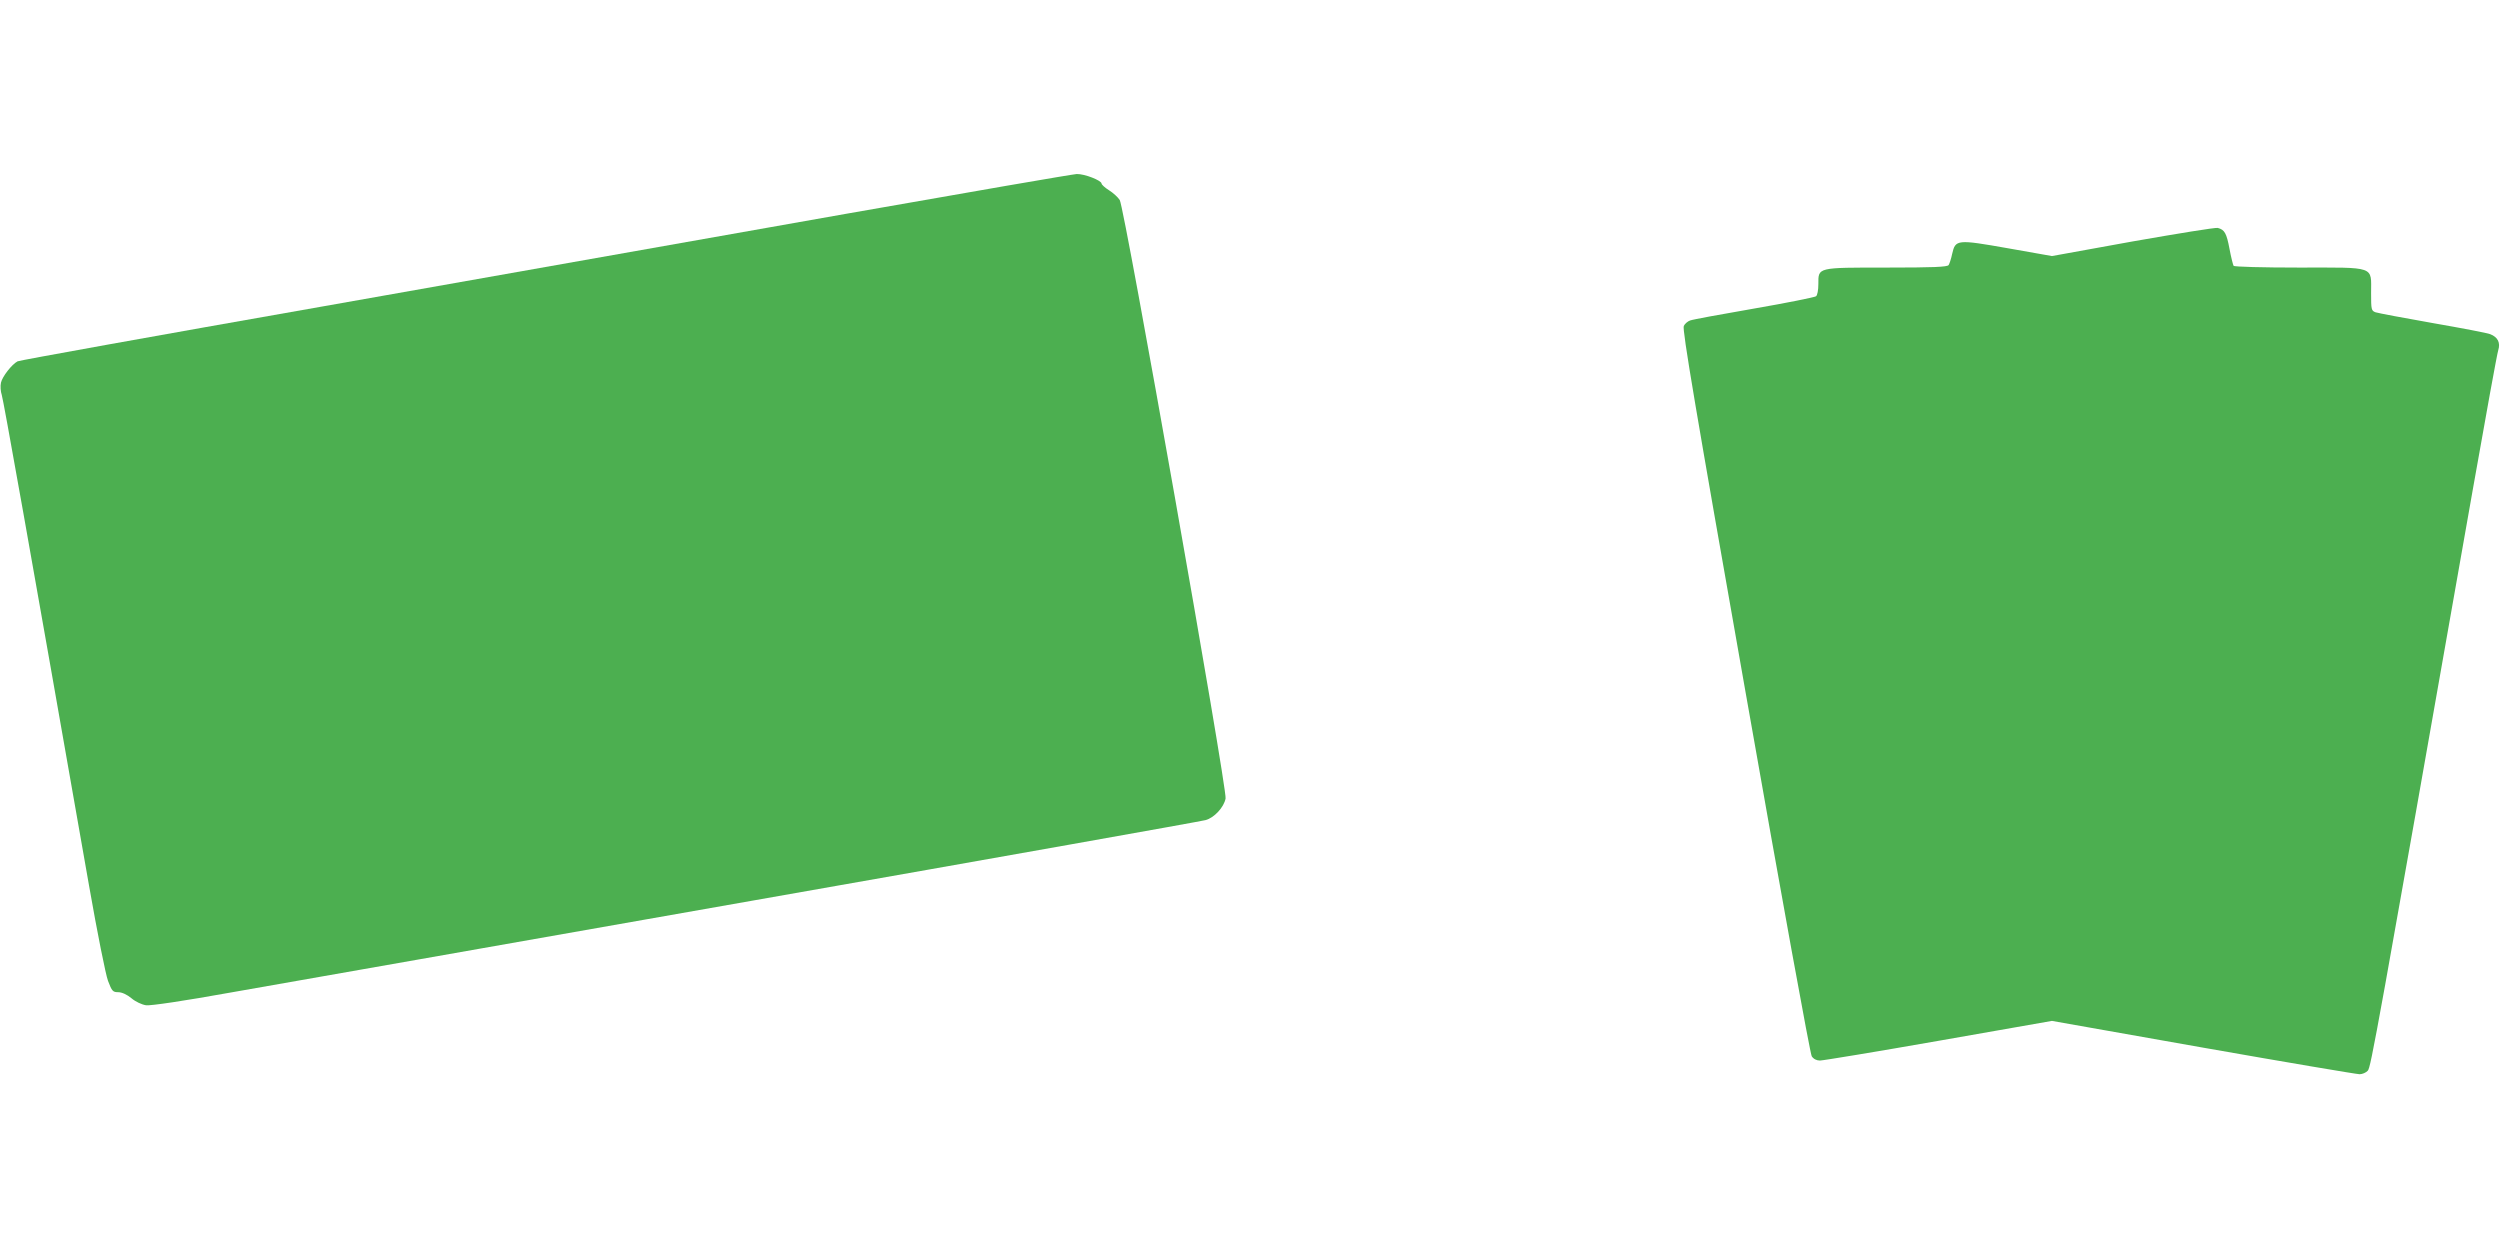 <?xml version="1.0" standalone="no"?>
<!DOCTYPE svg PUBLIC "-//W3C//DTD SVG 20010904//EN"
 "http://www.w3.org/TR/2001/REC-SVG-20010904/DTD/svg10.dtd">
<svg version="1.0" xmlns="http://www.w3.org/2000/svg"
 width="1280pt" height="640pt" viewBox="0 0 1280 640"
 preserveAspectRatio="xMidYMid meet">
<g transform="translate(0,640) scale(0.1,-0.1)"
fill="#4caf50" stroke="none">
<path d="M4330 5305 c-630 -112 -1838 -325 -2684 -475 -847 -149 -1547 -275
-1556 -280 -30 -16 -78 -78 -85 -109 -4 -17 -2 -46 4 -63 9 -29 135 -735 447
-2513 42 -240 85 -455 97 -487 20 -53 25 -58 52 -58 19 0 45 -12 68 -31 21
-18 54 -33 75 -36 23 -3 193 22 437 66 220 38 1424 251 2675 471 1251 220
2291 405 2312 411 44 11 95 66 103 111 9 47 -518 3029 -542 3064 -9 14 -34 37
-55 50 -21 13 -38 29 -38 34 0 16 -87 50 -127 49 -21 -1 -553 -93 -1183 -204z"/>
<path d="M10920 5164 l-414 -75 -226 40 c-261 46 -268 45 -285 -29 -5 -25 -14
-51 -18 -57 -6 -10 -81 -13 -315 -13 -360 0 -352 2 -352 -84 0 -31 -5 -58 -12
-63 -7 -5 -150 -34 -318 -63 -168 -29 -315 -56 -327 -61 -12 -4 -27 -17 -32
-28 -9 -16 61 -429 315 -1868 187 -1063 332 -1858 340 -1871 9 -14 25 -22 42
-22 15 0 288 45 607 101 l581 102 774 -137 c426 -75 787 -136 801 -136 14 0
33 8 42 18 16 17 42 162 538 2977 66 374 124 694 130 712 12 38 -2 67 -41 82
-14 6 -146 31 -295 57 -148 26 -280 51 -292 55 -22 8 -23 14 -23 99 0 140 27
130 -369 130 -185 0 -332 4 -335 9 -3 5 -13 44 -21 87 -15 80 -25 98 -60 107
-11 3 -207 -29 -435 -69z"/>
</g>
</svg>
